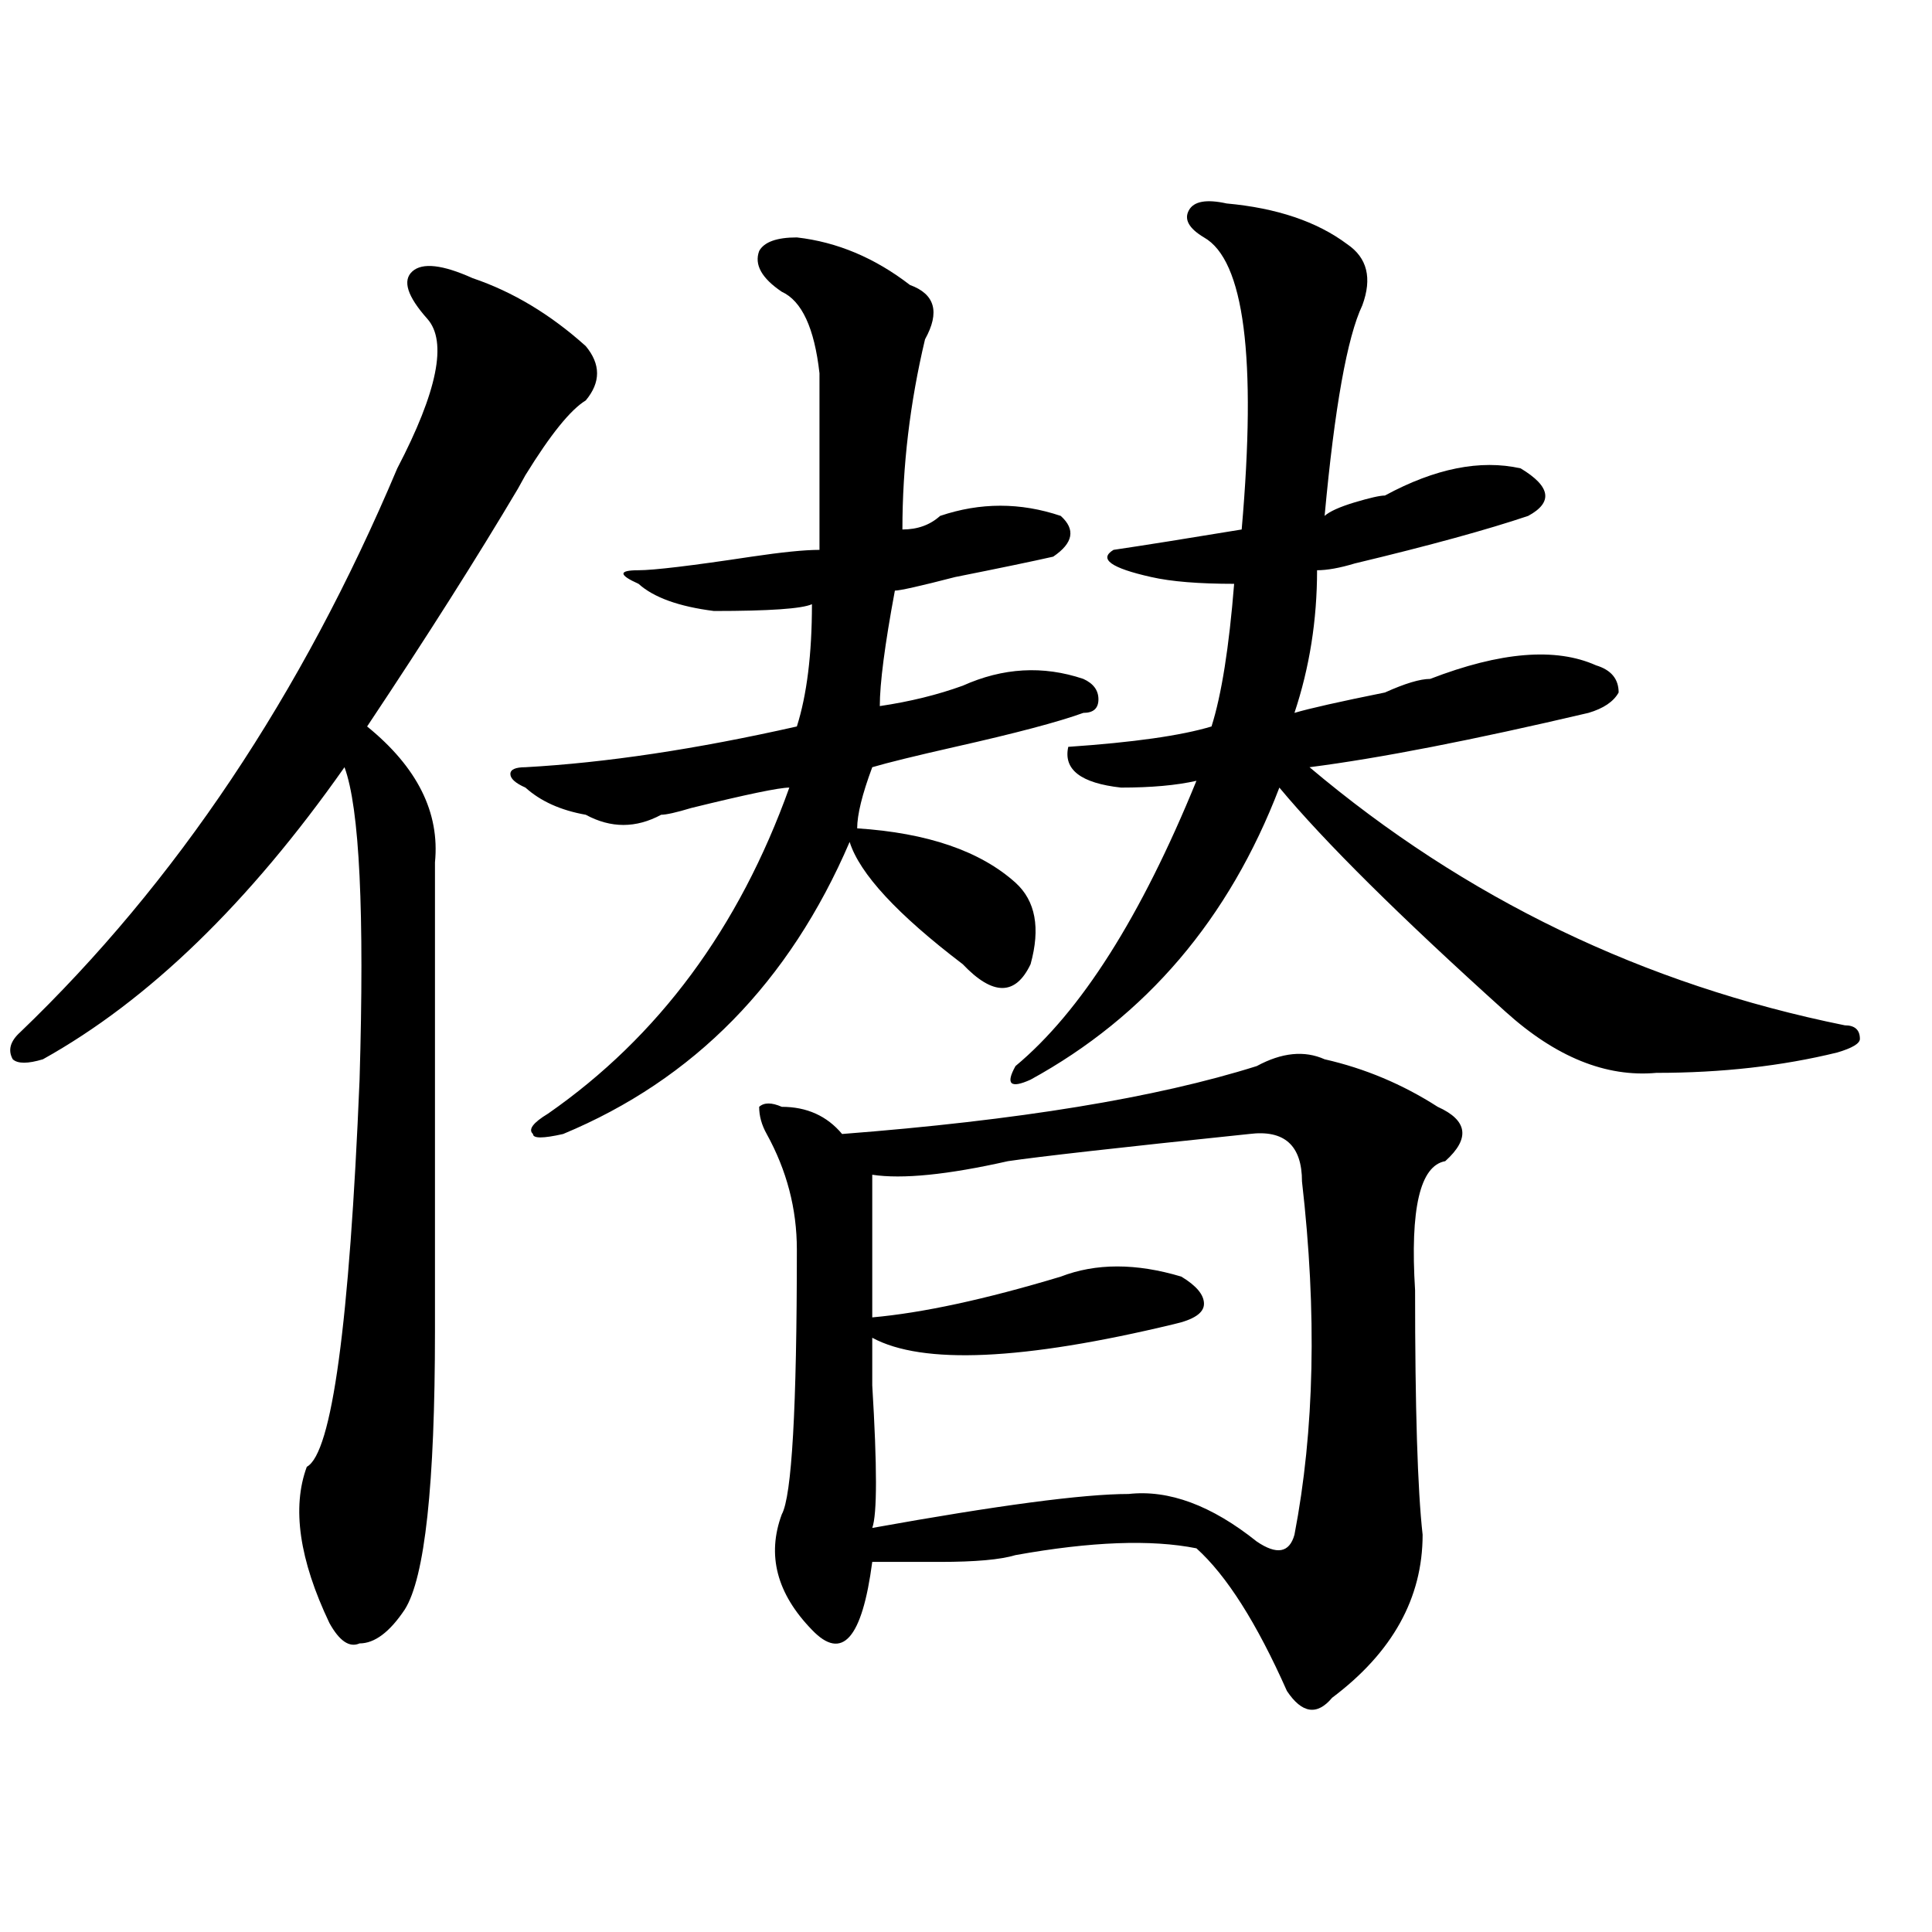 <?xml version="1.0" encoding="utf-8"?>
<!-- Generator: Adobe Illustrator 16.0.0, SVG Export Plug-In . SVG Version: 6.00 Build 0)  -->
<!DOCTYPE svg PUBLIC "-//W3C//DTD SVG 1.1//EN" "http://www.w3.org/Graphics/SVG/1.1/DTD/svg11.dtd">
<svg version="1.1" id="图层_1" xmlns="http://www.w3.org/2000/svg" xmlns:xlink="http://www.w3.org/1999/xlink" x="0px" y="0px"
	 width="1000px" height="1000px" viewBox="0 0 1000 1000" enable-background="new 0 0 1000 1000" xml:space="preserve">
<path d="M244.652,143.984c20.792,7.031,40.304,18.786,58.535,35.156c7.805,9.394,7.805,18.786,0,28.125
	c-7.805,4.724-18.231,17.578-31.219,38.672c2.561-4.669,1.28-2.308-3.902,7.031c-20.854,35.156-46.828,76.19-78.047,123.047
	c25.975,21.094,37.682,44.55,35.121,70.313c0,79.706,0,160.565,0,242.578c0,79.706-5.244,127.716-15.609,144.141
	c-7.805,11.7-15.609,17.578-23.414,17.578c-5.244,2.307-10.427-1.209-15.609-10.547c-15.609-32.794-19.512-59.766-11.707-80.859
	c12.987-7.031,22.072-73.828,27.316-200.391c2.561-86.683,0-140.625-7.805-161.719c-49.45,70.313-101.461,120.739-156.094,151.172
	c-7.805,2.362-13.049,2.362-15.609,0c-2.622-4.669-1.342-9.339,3.902-14.063c80.607-77.344,145.667-174.573,195.117-291.797
	c20.792-39.825,25.975-65.589,15.609-77.344c-10.427-11.7-13.049-19.886-7.805-24.609
	C218.616,135.8,229.043,136.953,244.652,143.984z M412.453,122.891c20.792,2.362,40.304,10.547,58.535,24.609
	c12.987,4.724,15.609,14.063,7.805,28.125c-7.805,32.849-11.707,65.644-11.707,98.438c7.805,0,14.268-2.308,19.512-7.031
	c20.792-7.031,41.584-7.031,62.438,0c7.805,7.031,6.463,14.063-3.902,21.094c-10.427,2.362-27.316,5.878-50.73,10.547
	c-18.231,4.724-28.658,7.031-31.219,7.031c-5.244,28.125-7.805,48.065-7.805,59.766c15.609-2.308,29.877-5.823,42.926-10.547
	c20.792-9.339,41.584-10.547,62.438-3.516c5.183,2.362,7.805,5.878,7.805,10.547c0,4.724-2.622,7.031-7.805,7.031
	c-13.049,4.724-35.121,10.547-66.34,17.578c-20.854,4.724-35.121,8.239-42.926,10.547c-5.244,14.063-7.805,24.609-7.805,31.641
	c36.401,2.362,63.718,11.755,81.949,28.125c10.365,9.394,12.987,23.456,7.805,42.188c-7.805,16.425-19.512,16.425-35.121,0
	c-33.841-25.763-53.353-46.856-58.535-63.281c-31.219,72.675-80.669,123.047-148.289,151.172c-10.427,2.362-15.609,2.362-15.609,0
	c-2.622-2.308,0-5.823,7.805-10.547c57.193-39.825,98.839-96.075,124.875-168.75c-5.244,0-22.134,3.516-50.73,10.547
	c-7.805,2.362-13.049,3.516-15.609,3.516c-13.049,7.031-26.036,7.031-39.023,0c-13.049-2.308-23.414-7.031-31.219-14.063
	c-5.244-2.308-7.805-4.669-7.805-7.031c0-2.308,2.561-3.516,7.805-3.516c41.584-2.308,88.412-9.339,140.484-21.094
	c5.183-16.37,7.805-37.464,7.805-63.281c-5.244,2.362-22.134,3.516-50.73,3.516c-18.231-2.308-31.219-7.031-39.023-14.063
	c-10.427-4.669-10.427-7.031,0-7.031c7.805,0,27.316-2.308,58.535-7.031c15.609-2.308,27.316-3.516,35.121-3.516
	c0-42.188,0-72.62,0-91.406c-2.622-23.401-9.146-37.464-19.512-42.188c-10.427-7.031-14.329-14.063-11.707-21.094
	C395.502,125.253,402.026,122.891,412.453,122.891z M685.617,548.281c20.792,4.724,40.304,12.909,58.535,24.609
	c15.609,7.031,16.89,16.425,3.902,28.125c-13.049,2.362-18.231,24.609-15.609,66.797c0,60.974,1.28,103.161,3.902,126.563
	c0,32.794-15.609,60.919-46.828,84.375c-7.805,9.338-15.609,8.185-23.414-3.516c-15.609-35.156-31.219-59.766-46.828-73.828
	c-23.414-4.669-54.633-3.516-93.656,3.516c-7.805,2.362-20.854,3.516-39.023,3.516c-13.049,0-24.756,0-35.121,0
	c-5.244,39.825-15.609,51.525-31.219,35.156c-18.231-18.787-23.414-38.672-15.609-59.766c5.183-9.339,7.805-55.042,7.805-137.109
	c0-21.094-5.244-40.979-15.609-59.766c-2.622-4.669-3.902-9.339-3.902-14.063c2.561-2.308,6.463-2.308,11.707,0
	c12.987,0,23.414,4.724,31.219,14.063c91.034-7.031,162.557-18.731,214.629-35.156C663.483,544.766,675.19,543.612,685.617,548.281z
	 M646.594,586.953c-67.682,7.031-109.266,11.755-124.875,14.063c-31.219,7.031-54.633,9.394-70.242,7.031
	c0,14.063,0,38.672,0,73.828c25.975-2.308,58.535-9.339,97.559-21.094c18.17-7.031,39.023-7.031,62.438,0
	c7.805,4.724,11.707,9.394,11.707,14.063c0,4.724-5.244,8.239-15.609,10.547c-78.047,18.786-130.119,21.094-156.094,7.031
	c0,2.362,0,10.547,0,24.609c2.561,42.188,2.561,66.797,0,73.828c64.998-11.7,109.266-17.578,132.68-17.578
	c20.792-2.308,42.926,5.878,66.34,24.609c10.365,7.031,16.89,5.878,19.512-3.516c10.365-53.888,11.707-114.808,3.902-182.813
	C673.91,592.831,664.764,584.646,646.594,586.953z M634.887,105.313c25.975,2.362,46.828,9.394,62.438,21.094
	c10.365,7.031,12.987,17.578,7.805,31.641c-7.805,16.425-14.329,52.734-19.512,108.984c2.561-2.308,7.805-4.669,15.609-7.031
	c7.805-2.308,12.987-3.516,15.609-3.516c25.975-14.063,49.389-18.731,70.242-14.063c15.609,9.394,16.89,17.578,3.902,24.609
	c-20.854,7.031-50.73,15.271-89.754,24.609c-7.805,2.362-14.329,3.516-19.512,3.516c0,25.817-3.902,50.427-11.707,73.828
	c7.805-2.308,23.414-5.823,46.828-10.547c10.365-4.669,18.17-7.031,23.414-7.031c36.401-14.063,64.998-16.37,85.852-7.031
	c7.805,2.362,11.707,7.031,11.707,14.063c-2.622,4.724-7.805,8.239-15.609,10.547c-59.877,14.063-107.985,23.456-144.387,28.125
	c80.607,68.005,172.983,112.5,277.066,133.594c5.183,0,7.805,2.362,7.805,7.031c0,2.362-3.902,4.724-11.707,7.031
	c-28.658,7.031-59.877,10.547-93.656,10.547c-26.036,2.362-52.072-8.185-78.047-31.641c-54.633-49.219-93.656-87.891-117.07-116.016
	c-26.036,68.005-68.962,118.378-128.777,151.172c-10.427,4.724-13.049,2.362-7.805-7.031
	c33.779-28.125,64.998-77.344,93.656-147.656c-10.427,2.362-23.414,3.516-39.023,3.516c-20.854-2.308-29.938-9.339-27.316-21.094
	c33.779-2.308,58.535-5.823,74.145-10.547c5.183-16.37,9.085-40.979,11.707-73.828c-18.231,0-32.561-1.153-42.926-3.516
	c-20.854-4.669-27.316-9.339-19.512-14.063c15.609-2.308,37.682-5.823,66.34-10.547c7.805-89.044,1.28-139.417-19.512-151.172
	c-7.805-4.669-10.427-9.339-7.805-14.063C617.936,104.159,624.46,103.005,634.887,105.313z"/>
</svg>
